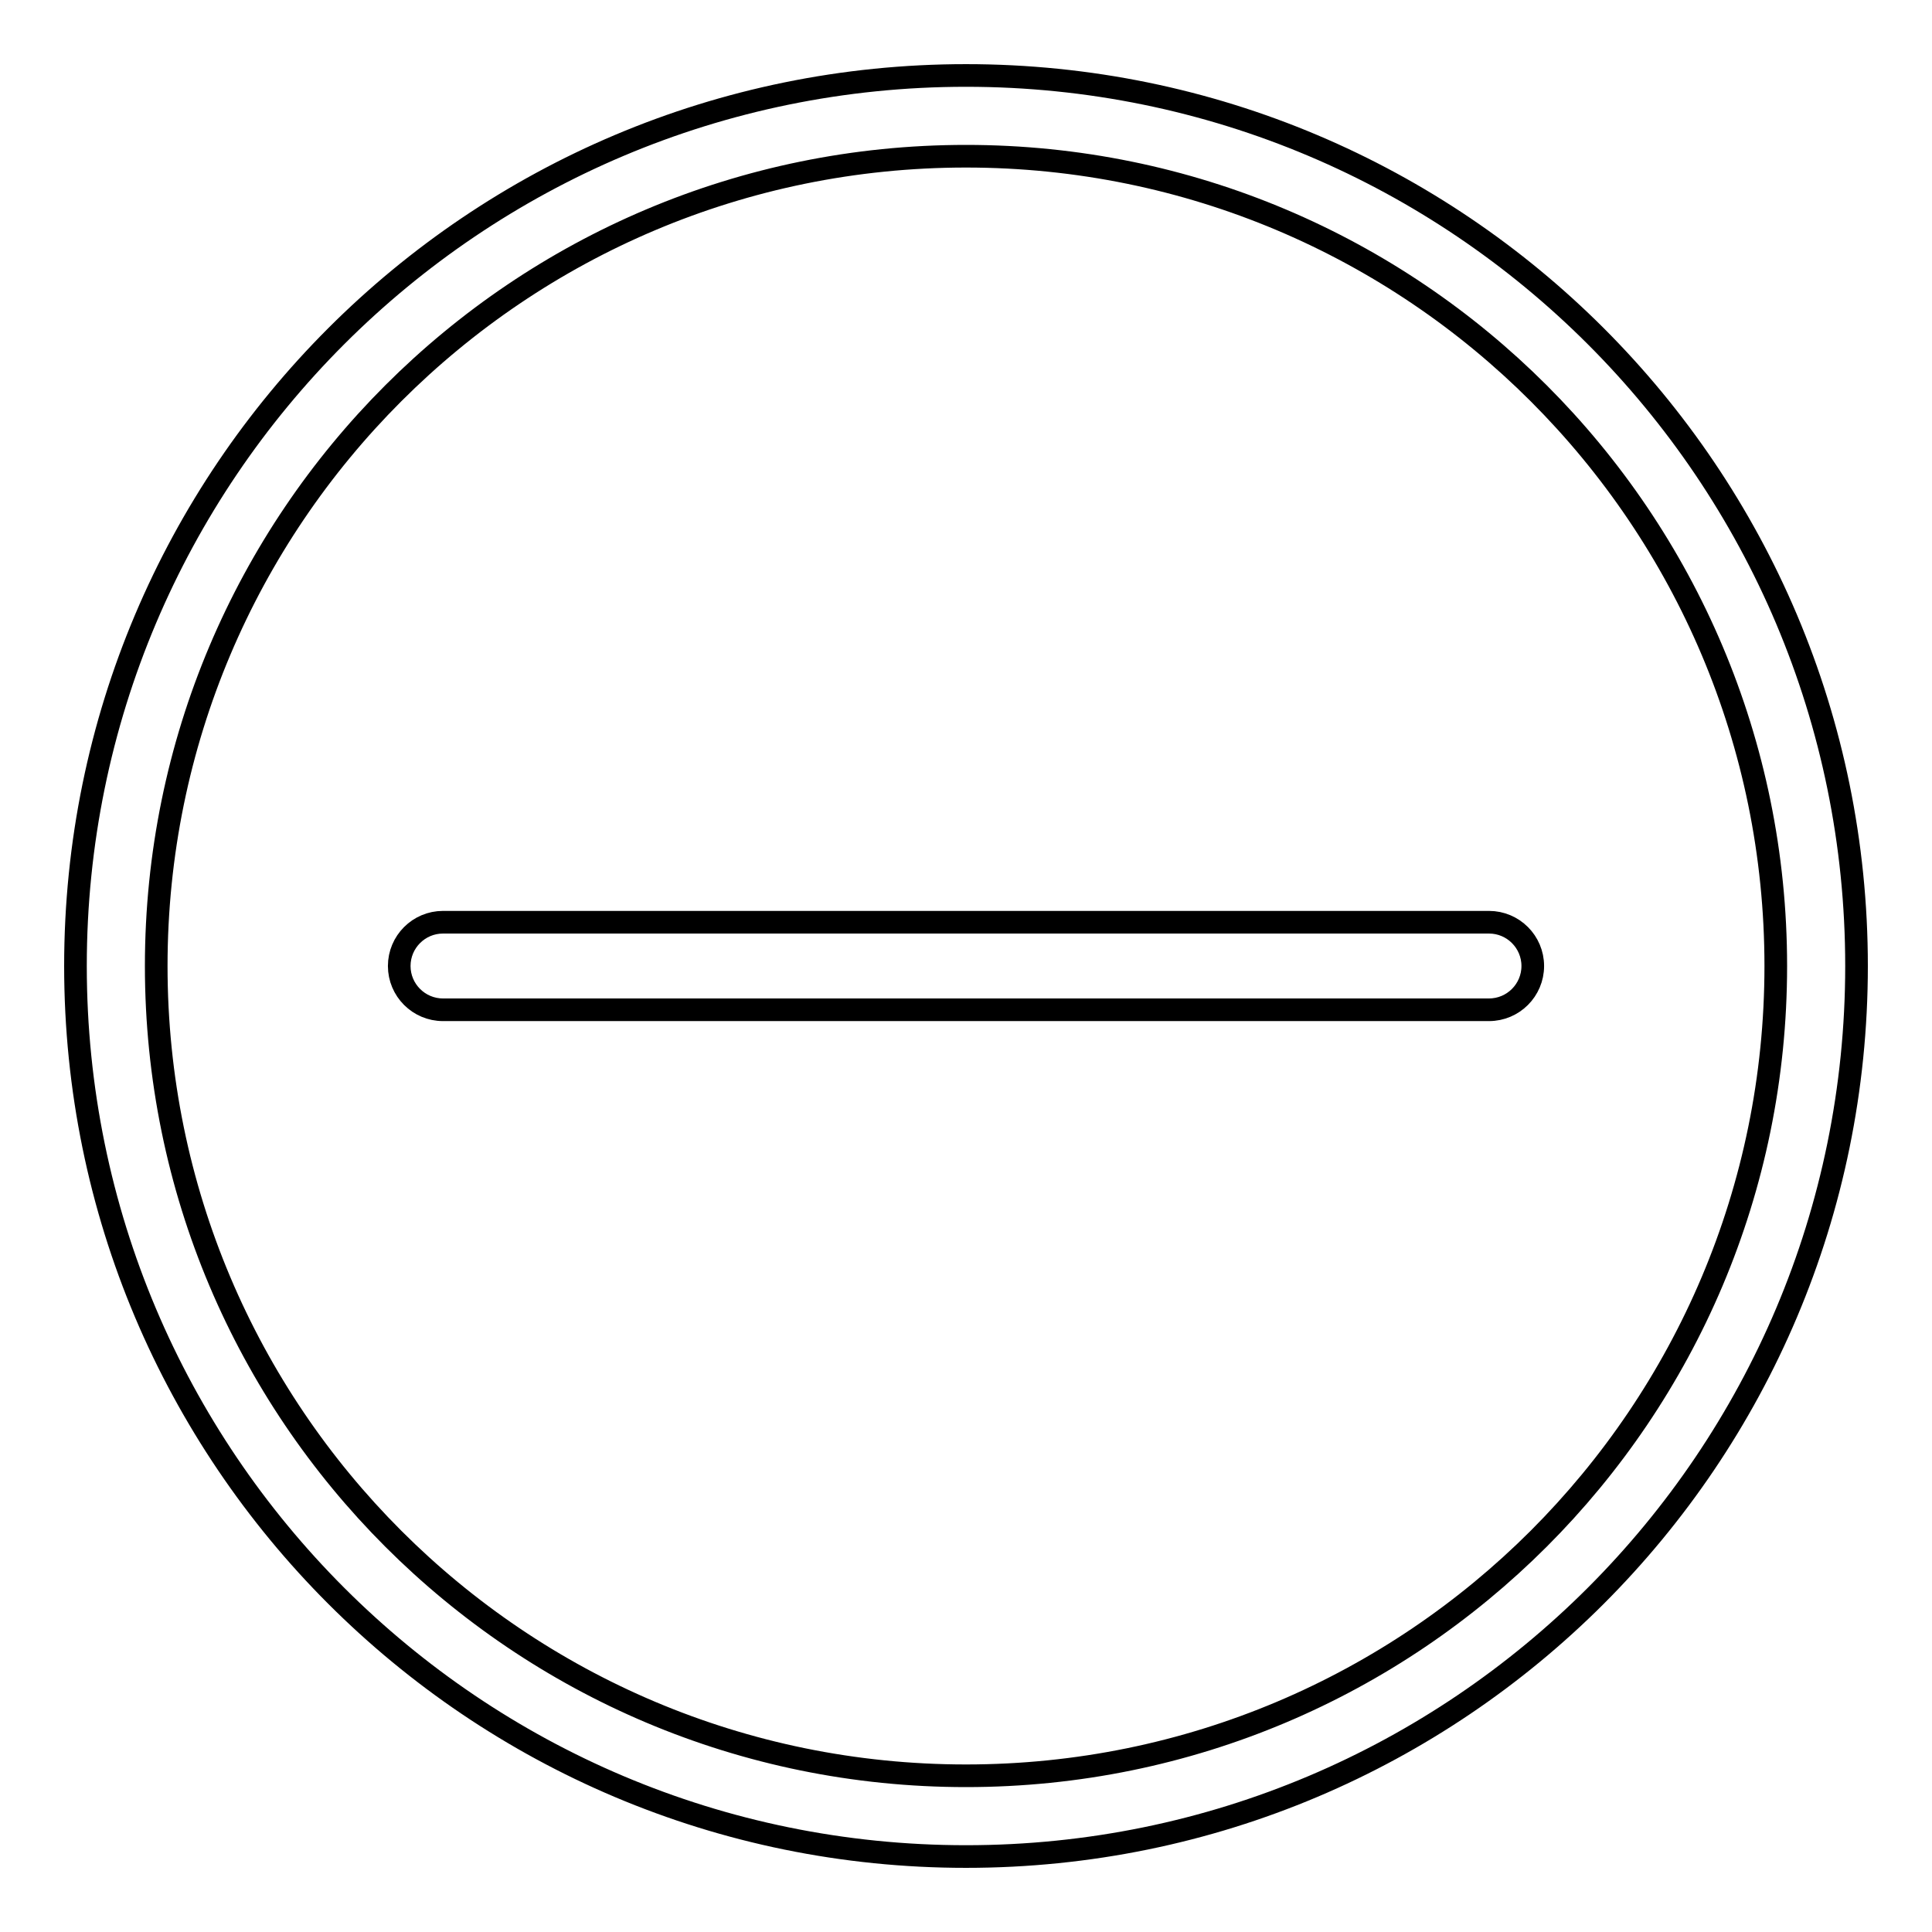 <?xml version="1.0" encoding="utf-8"?>
<!-- Svg Vector Icons : http://www.onlinewebfonts.com/icon -->
<!DOCTYPE svg PUBLIC "-//W3C//DTD SVG 1.1//EN" "http://www.w3.org/Graphics/SVG/1.1/DTD/svg11.dtd">
<svg version="1.1" xmlns="http://www.w3.org/2000/svg" xmlns:xlink="http://www.w3.org/1999/xlink" x="0px" y="0px" viewBox="0 0 256 256" enable-background="new 0 0 256 256" xml:space="preserve">
<g><g><path stroke-width="3" fill-opacity="0" stroke="#000000"  d="M128,10C62.8,10,10,62.8,10,128c0,65.2,52.8,118,118,118c65.2,0,118-52.8,118-118C246,62.8,193.2,10,128,10z M128,235.3c-59.3,0-107.3-48-107.3-107.3c0-59.3,48-107.3,107.3-107.3c59.3,0,107.3,48,107.3,107.3C235.3,187.3,187.3,235.3,128,235.3z"/><path stroke-width="3" fill-opacity="0" stroke="#000000"  d="M197.3,133.8H58.7c-3.2,0-5.8-2.6-5.8-5.8c0-3.2,2.6-5.8,5.8-5.8h138.6c3.2,0,5.8,2.6,5.8,5.8C203.1,131.2,200.5,133.8,197.3,133.8z"/></g></g>
</svg>